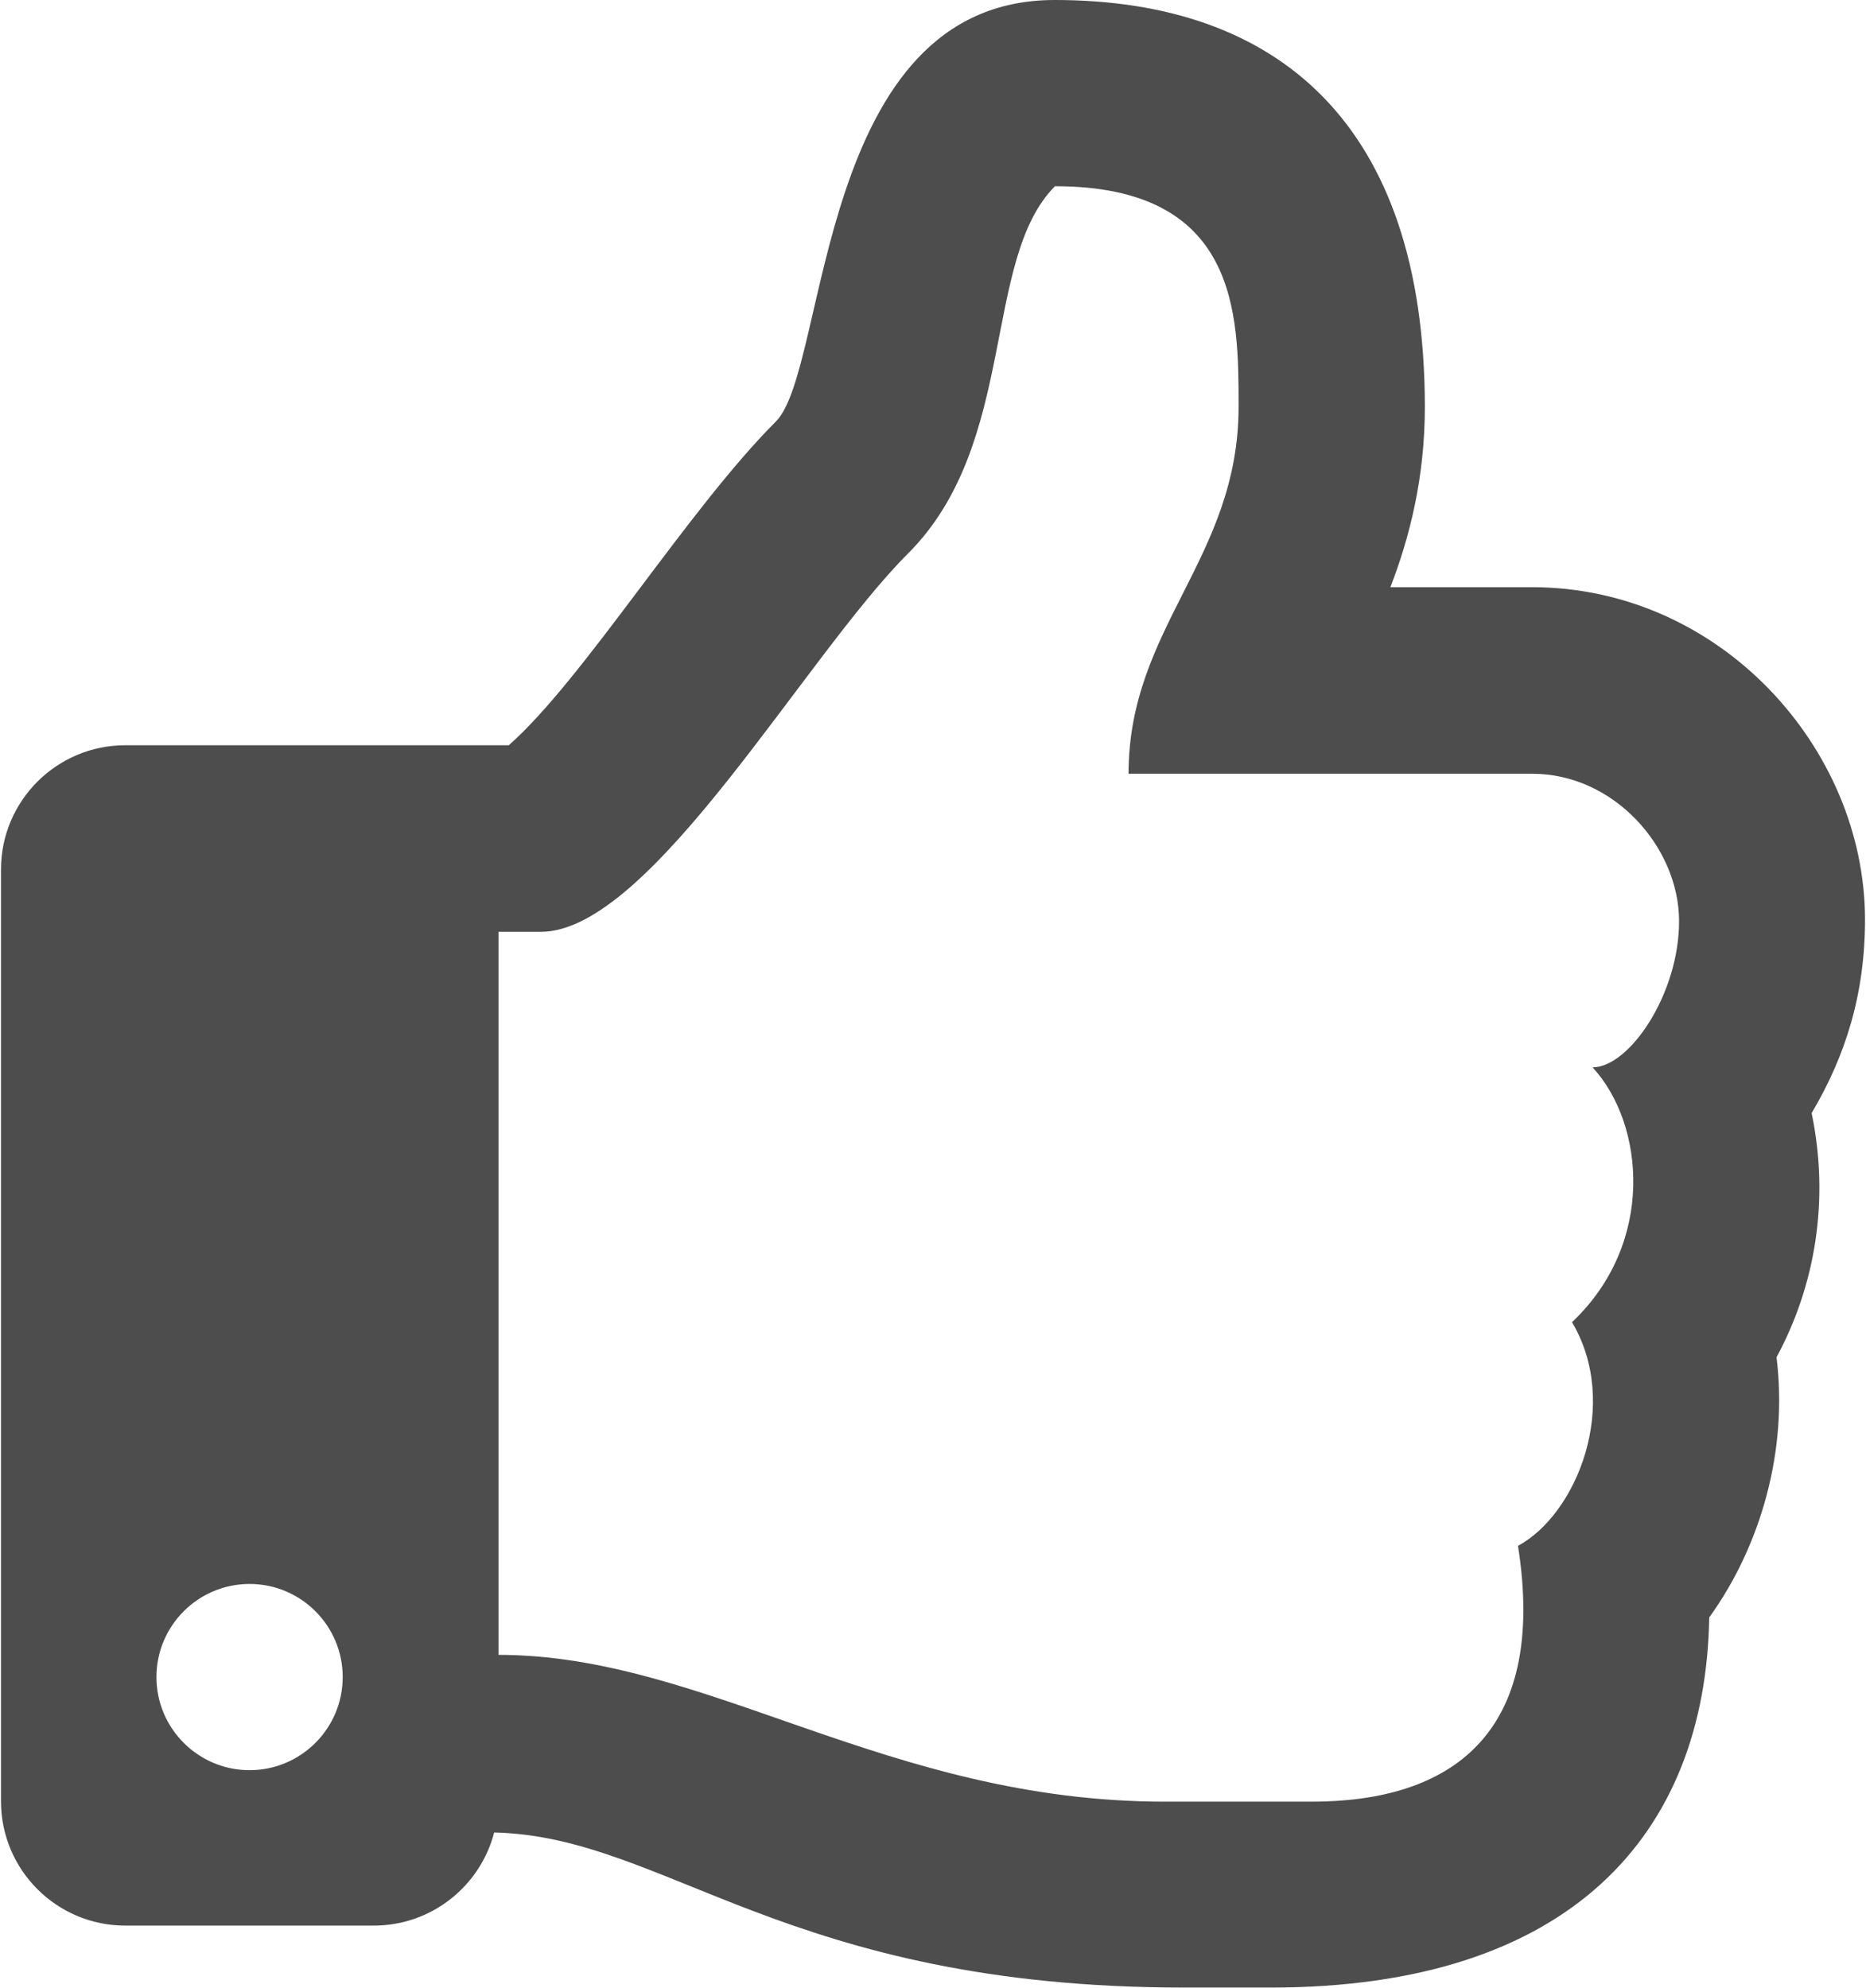 <?xml version="1.0" encoding="utf-8"?>
<!-- Generator: Adobe Illustrator 22.1.0, SVG Export Plug-In . SVG Version: 6.00 Build 0)  -->
<svg version="1.1" id="レイヤー_1" xmlns="http://www.w3.org/2000/svg" xmlns:xlink="http://www.w3.org/1999/xlink" x="0px"
	 y="0px" viewBox="0 0 563 600" style="enable-background:new 0 0 563 600;" xml:space="preserve">
<style type="text/css">
	.st0{fill:#4E4D4E;}
</style>
<path class="st0" d="M546.6,335.9c10.3-17.4,16.1-36,16.1-58.4c0-51.6-43.6-100.3-100.5-100.3h-42.7c5.8-15,10.4-33,10.4-54.5
	C429.8,37.4,385.6,0,318.2,0c-72.2,0-68.1,111.2-84.1,127.2c-26.7,26.7-58.1,77.9-80.6,97.7H37.8c-20.7,0-37.5,16.8-37.5,37.5v281.2
	c0,20.7,16.8,37.5,37.5,37.5h75c17.4,0,32.1-11.9,36.3-28.1c52.1,1.2,87.9,46.8,208.3,46.8c8.5,0,17.8,0,26,0
	c90.4,0,131.2-46.2,132.3-111.7c15.6-21.6,23.8-50.5,20.3-78.5C547.6,388.1,552.1,362.4,546.6,335.9z M474.3,399
	c14.7,24.8,1.5,57.9-16.3,67.5c9,57.2-20.6,77.2-62.2,77.2h-44.3c-83.9,0-138.3-44.3-201.1-44.3V281.2h12.8
	c33.2,0,79.6-83.1,110.8-114.2c33.2-33.2,22.2-88.6,44.3-110.8c55.4,0,55.4,38.6,55.4,66.5c0,45.9-33.2,66.5-33.2,110.8h121.8
	c24.7,0,44.2,22.2,44.3,44.3c0.1,22.1-15,44.3-26.1,44.3C496.2,339.1,499.6,375.1,474.3,399L474.3,399z M103.4,506.1
	c0,15.5-12.6,28.1-28.1,28.1s-28.1-12.6-28.1-28.1S59.8,478,75.3,478S103.4,490.6,103.4,506.1z"/>
</svg>
